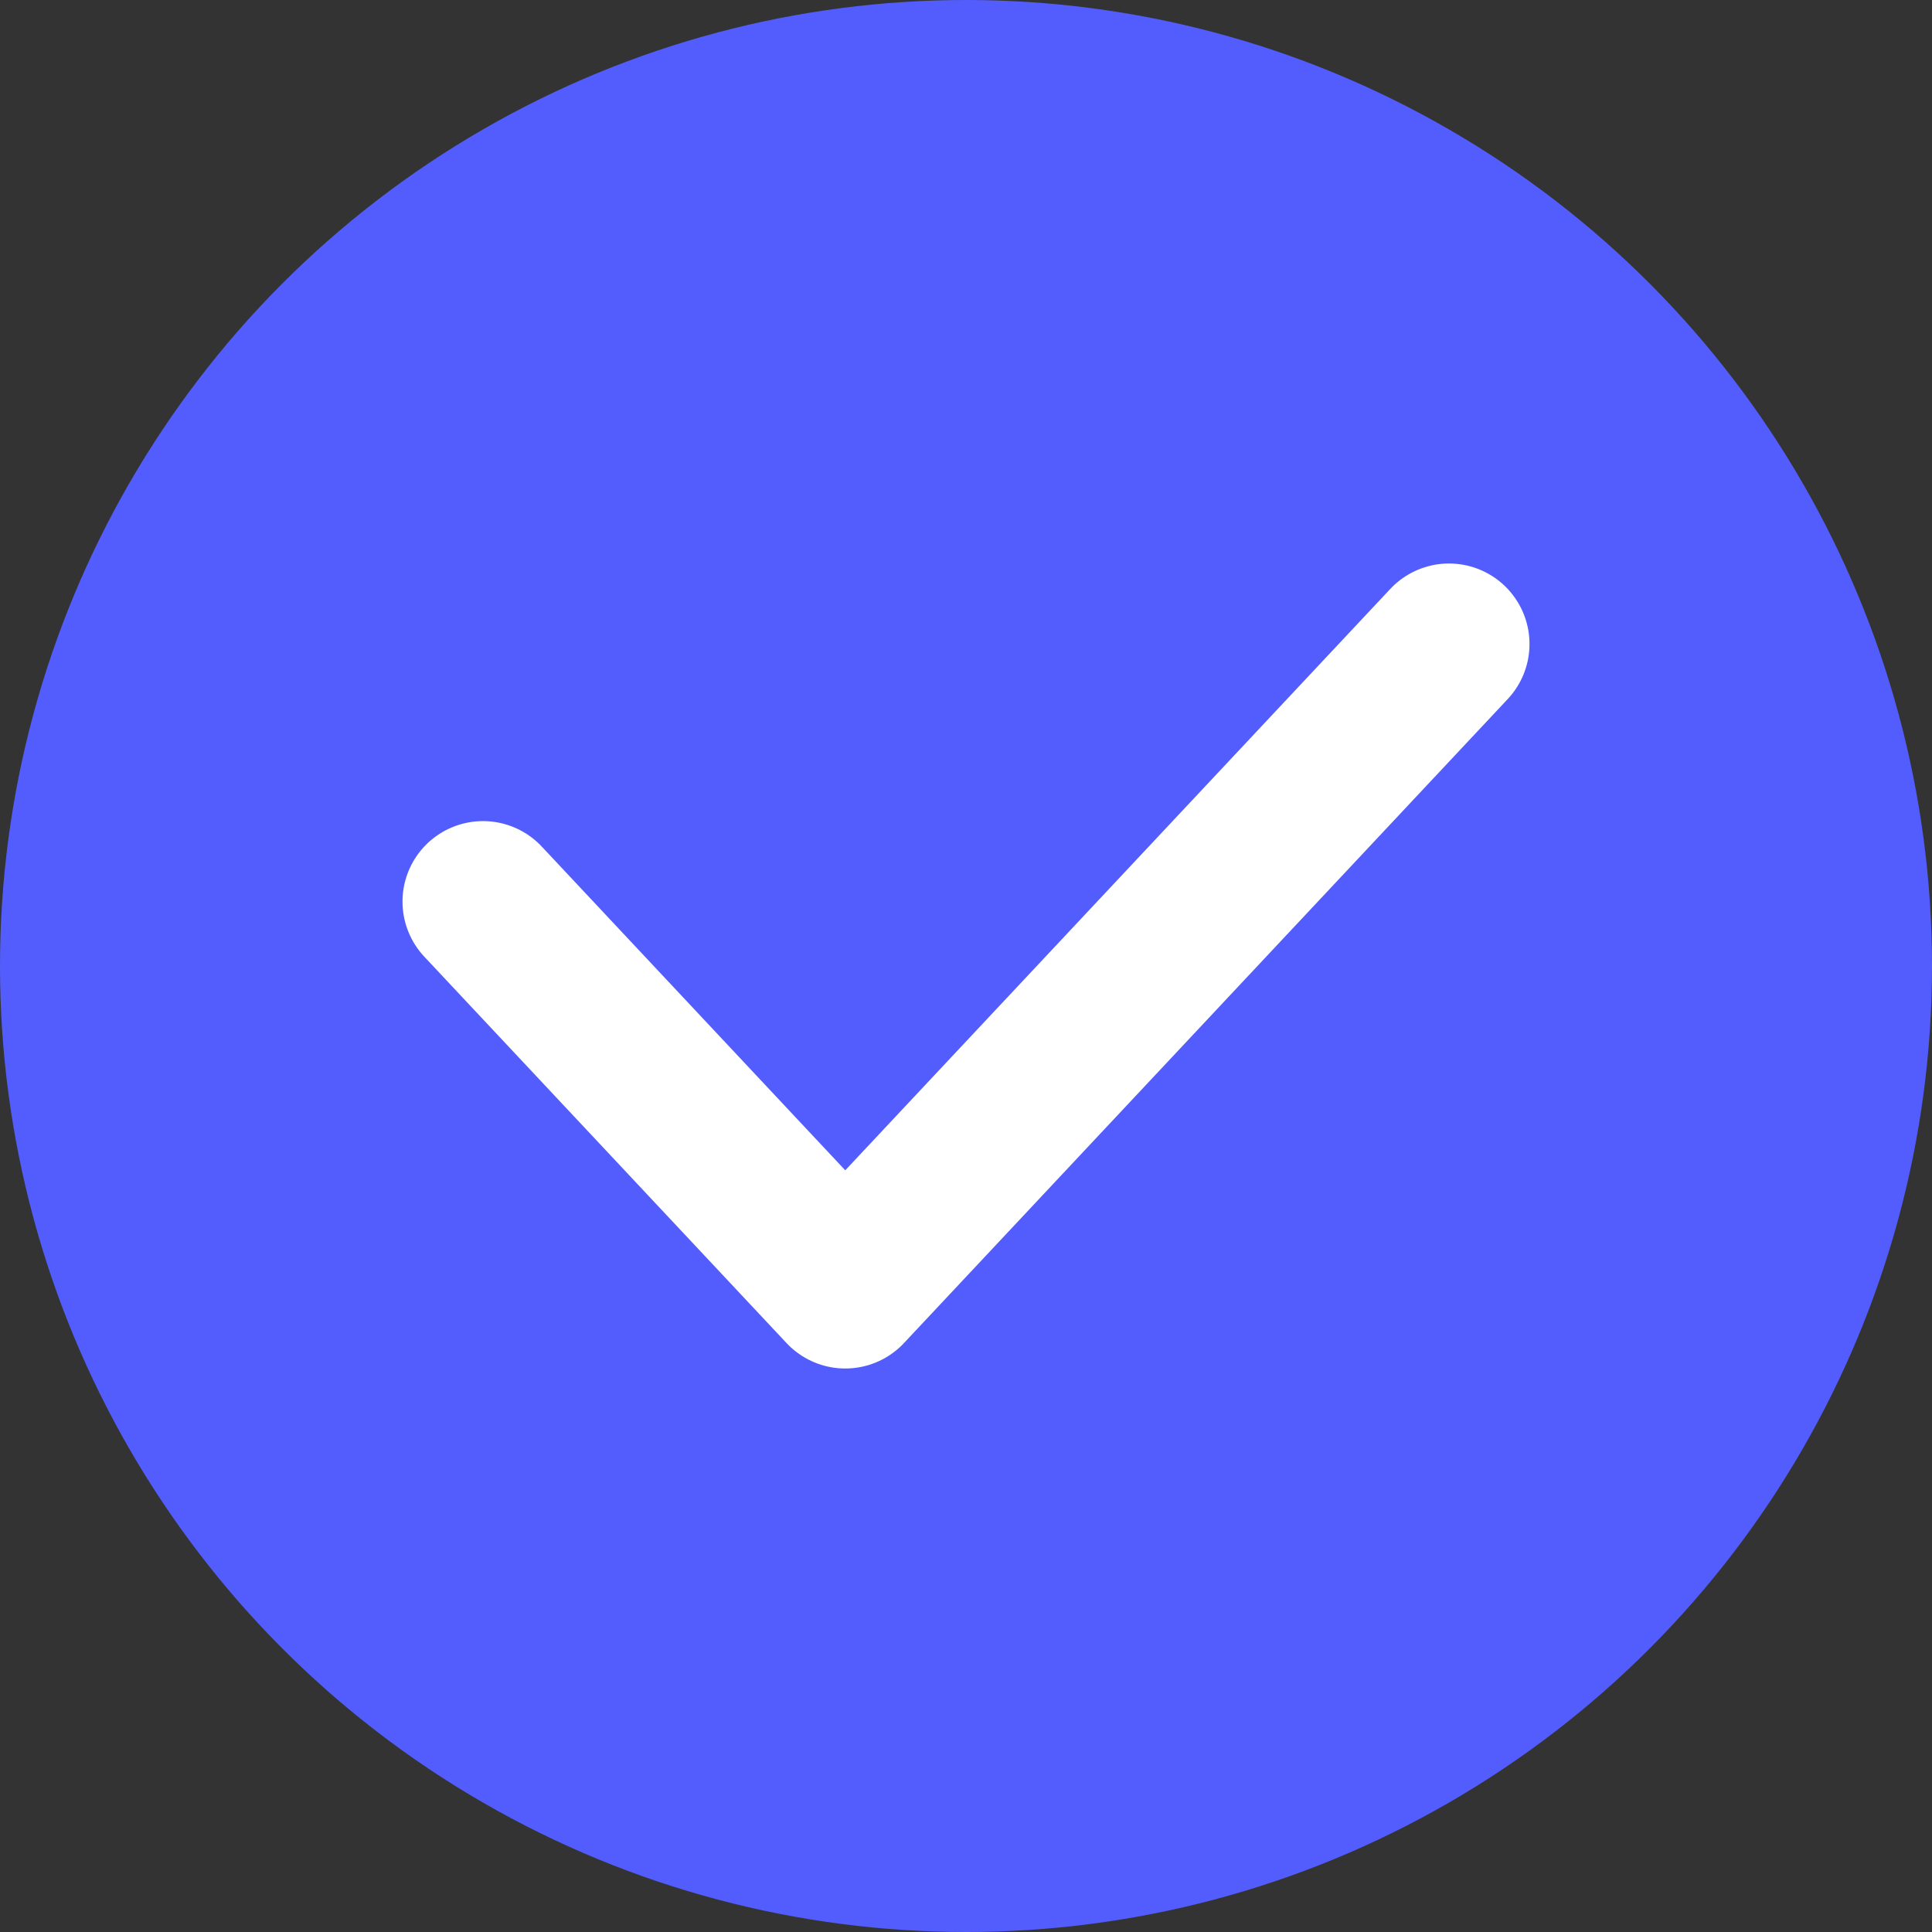 <svg width="12" height="12" viewBox="0 0 12 12" fill="none" xmlns="http://www.w3.org/2000/svg">
<rect x="0" y="0" width="12" height="12" fill="#333333" stroke="none"/>
<circle cx="6" cy="6" r="6" fill="#535DFD"/>
<path d="M3 5.6L5.25 8L9 4" stroke="white" stroke-linecap="round" stroke-linejoin="round"/>
</svg>
